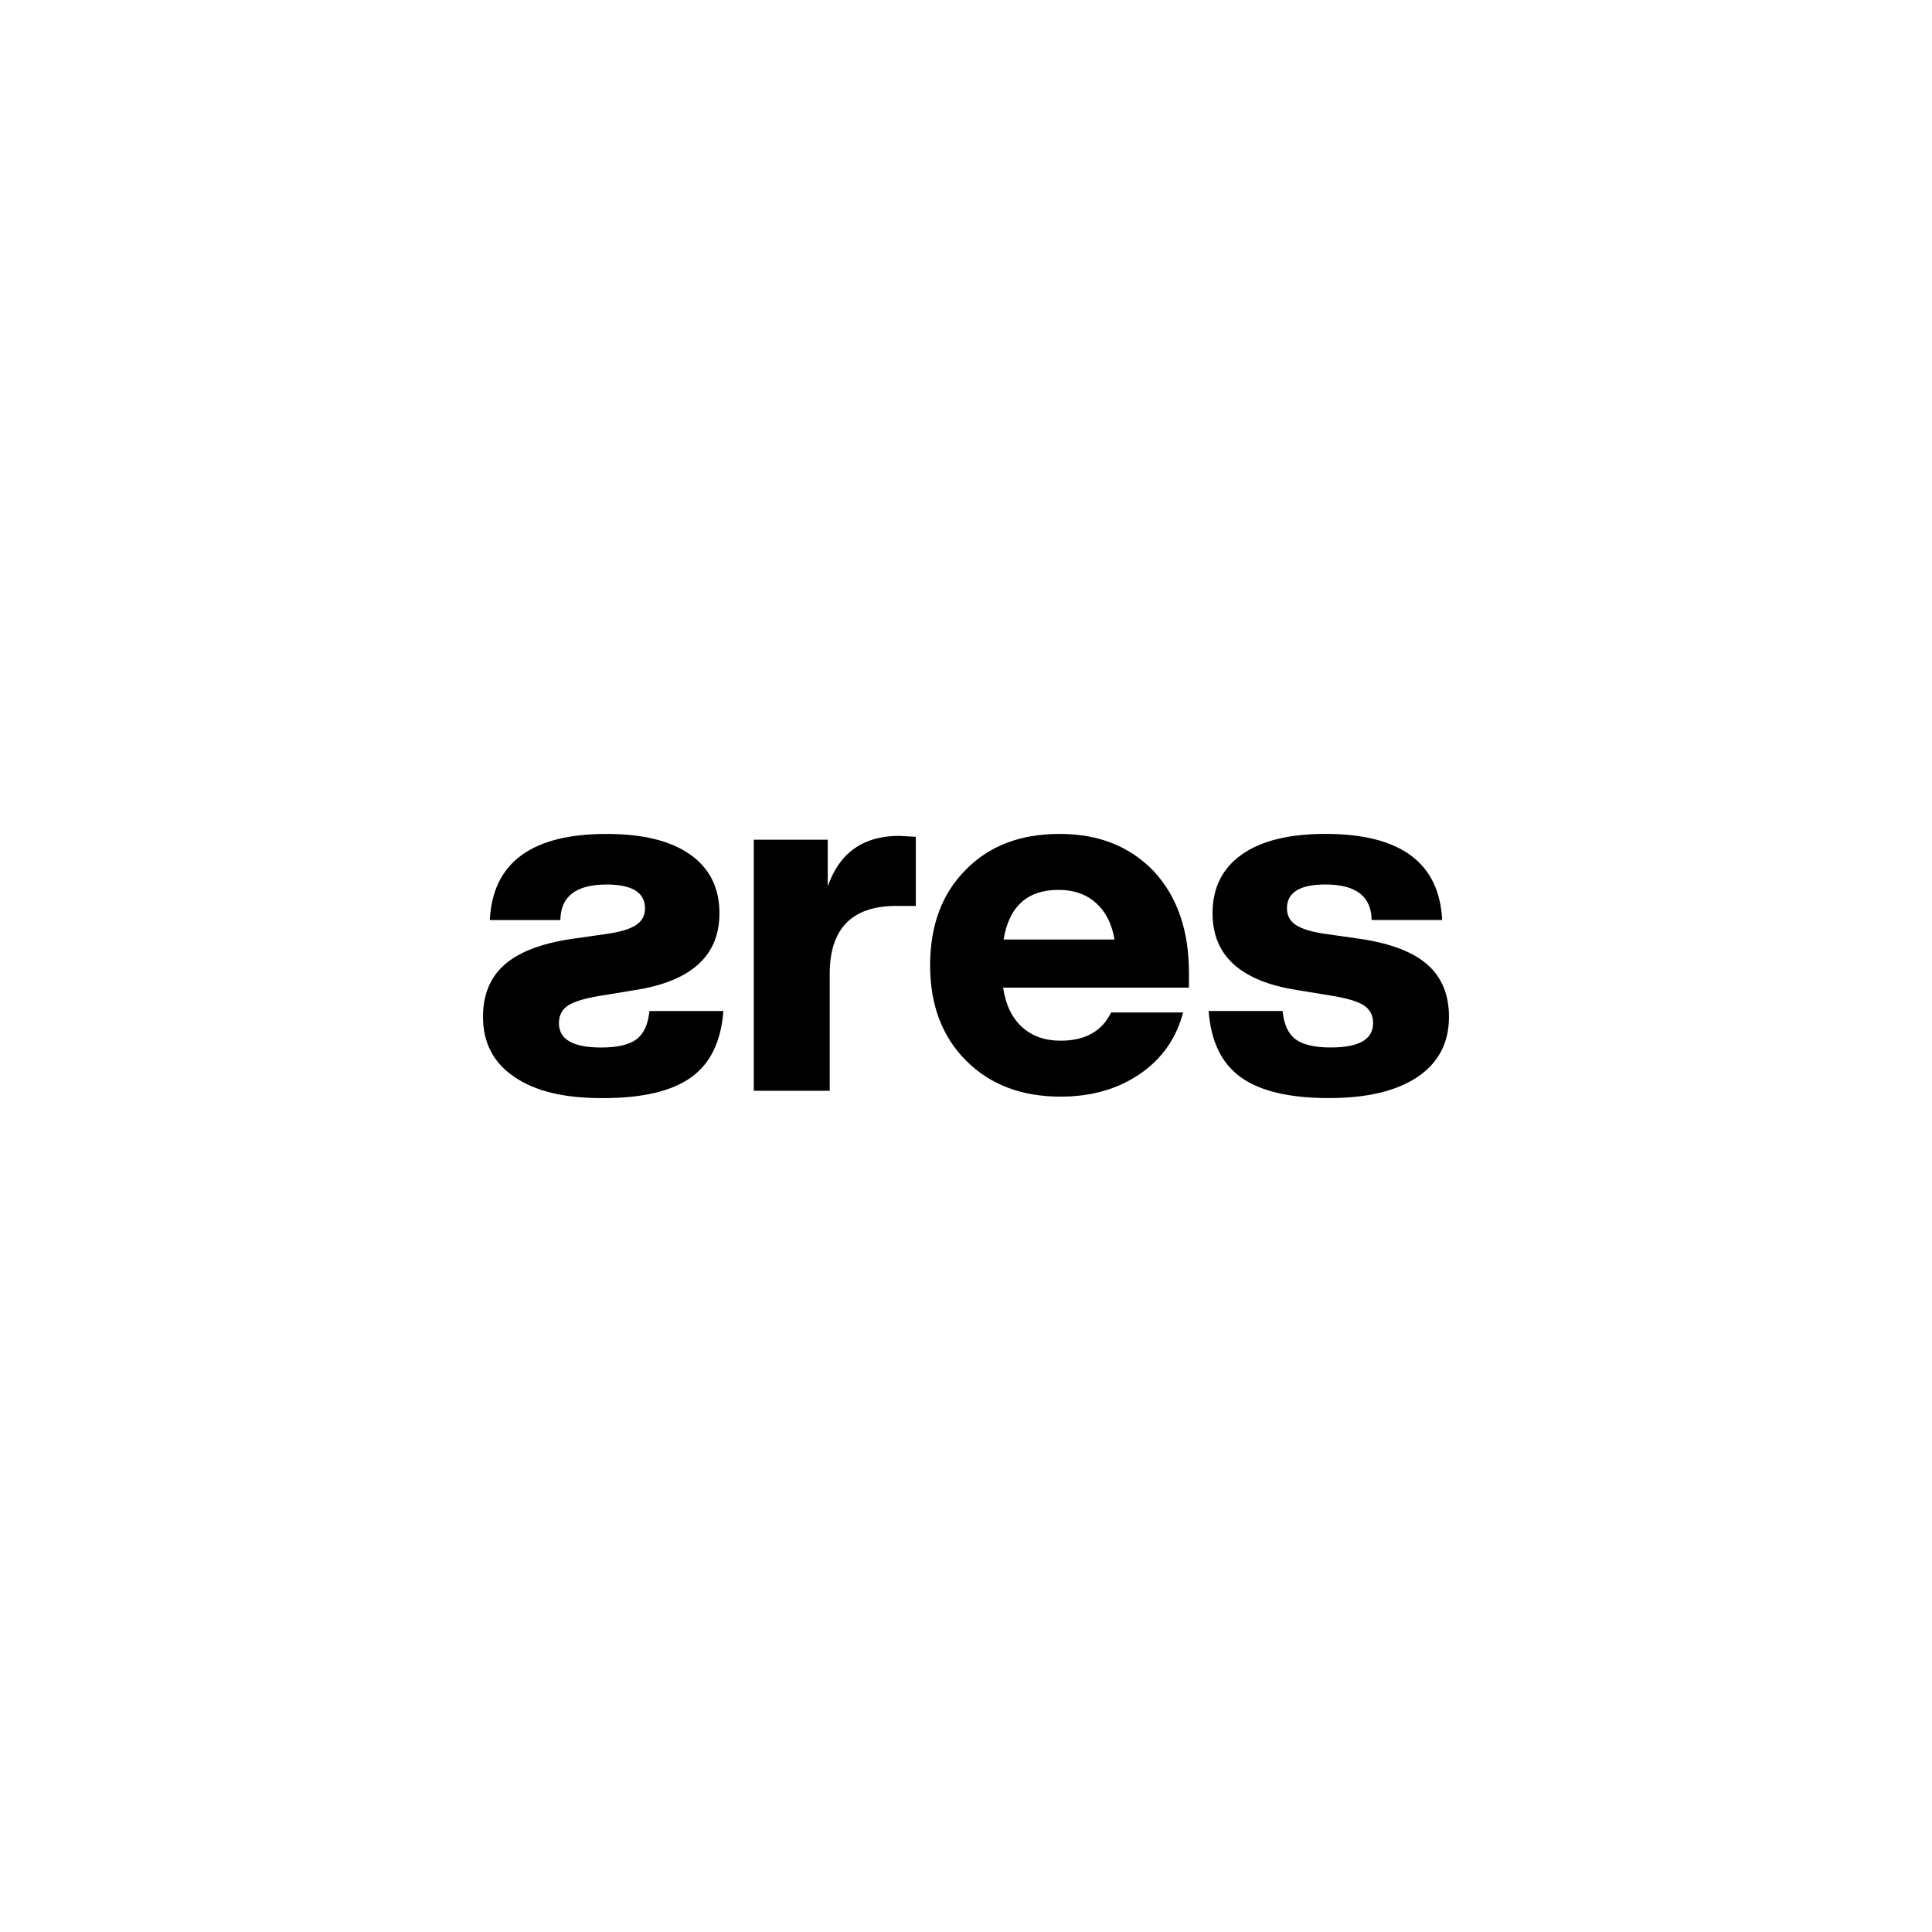 <?xml version="1.0" encoding="UTF-8"?>
<svg id="Layer_1" data-name="Layer 1" xmlns="http://www.w3.org/2000/svg" viewBox="0 0 1000 1000">
  <defs>
    <style>
      .cls-1 {
        fill: #fff;
      }
    </style>
  </defs>
  <rect class="cls-1" width="1000" height="1000"/>
  <g>
    <path d="m266.24,557.42c-10.83-7.31-16.24-17.67-16.24-31.1,0-11.41,3.69-20.4,11.08-26.94,7.39-6.55,18.89-11,34.5-13.35l19.39-2.77c6.54-1.01,11.33-2.52,14.35-4.53,3.02-2.02,4.53-4.87,4.53-8.56,0-8.22-6.63-12.34-19.89-12.34-15.78,0-23.75,6.13-23.92,18.38h-36.52c1.51-29.72,21.66-44.57,60.44-44.57,18.81,0,33.24,3.57,43.32,10.7,10.07,7.14,15.11,17.25,15.11,30.35,0,22-14.61,35.26-43.81,39.79l-16.88,2.77c-8.56,1.35-14.44,3.07-17.62,5.16-3.19,2.1-4.78,5.16-4.78,9.19,0,8.4,7.3,12.59,21.91,12.59,8.4,0,14.48-1.43,18.26-4.28,3.77-2.85,6-7.72,6.67-14.6h38.28c-1.17,15.78-6.76,27.24-16.75,34.37-9.99,7.14-25.22,10.71-45.71,10.71s-34.88-3.65-45.71-10.95Z"/>
    <path d="m465.46,432.64c.67,0,3.52.17,8.56.5v35.76h-10.07c-23,0-34.5,11.75-34.5,35.25v60.44h-39.29v-129.94h38.28v24.18c6.04-17.46,18.38-26.19,37.02-26.19Z"/>
    <path d="m615.4,503.4v7.81h-96.2c1.34,8.9,4.62,15.7,9.82,20.4,5.2,4.7,11.83,7.05,19.89,7.05,12.76,0,21.49-4.87,26.19-14.6h37.27c-3.53,13.43-11,24.05-22.41,31.85-11.42,7.81-25.1,11.71-41.05,11.71-20.15,0-36.43-6.21-48.86-18.63-12.42-12.42-18.63-28.88-18.63-49.36s6.12-37.1,18.38-49.36c12.09-12.42,28.29-18.64,48.61-18.64s36.43,6.46,48.85,19.39c12.09,13.1,18.13,30.56,18.13,52.38Zm-67.49-42.81c-16.12,0-25.61,8.56-28.46,25.69h57.42c-1.35-8.06-4.53-14.35-9.57-18.88-5.04-4.53-11.5-6.8-19.39-6.8Z"/>
    <path d="m688.05,568.37c-20.49,0-35.72-3.57-45.71-10.71-9.99-7.13-15.57-18.59-16.75-34.37h38.28c.67,6.88,2.89,11.75,6.67,14.6,3.78,2.85,9.86,4.28,18.26,4.28,14.6,0,21.91-4.19,21.91-12.59,0-4.03-1.6-7.09-4.78-9.19-3.19-2.1-9.07-3.82-17.63-5.16l-16.87-2.77c-29.21-4.53-43.82-17.79-43.82-39.79,0-13.1,5.04-23.21,15.11-30.35,10.07-7.13,24.51-10.7,43.31-10.7,38.78,0,58.93,14.86,60.44,44.57h-36.51c-.17-12.25-8.15-18.38-23.93-18.38-13.26,0-19.9,4.11-19.9,12.34,0,3.69,1.51,6.55,4.53,8.56,3.02,2.01,7.81,3.53,14.36,4.53l19.39,2.77c15.61,2.35,27.11,6.8,34.5,13.35,7.39,6.55,11.08,15.53,11.08,26.94,0,13.43-5.41,23.8-16.24,31.1-10.83,7.3-26.06,10.95-45.7,10.95Z"/>
  </g>
</svg>